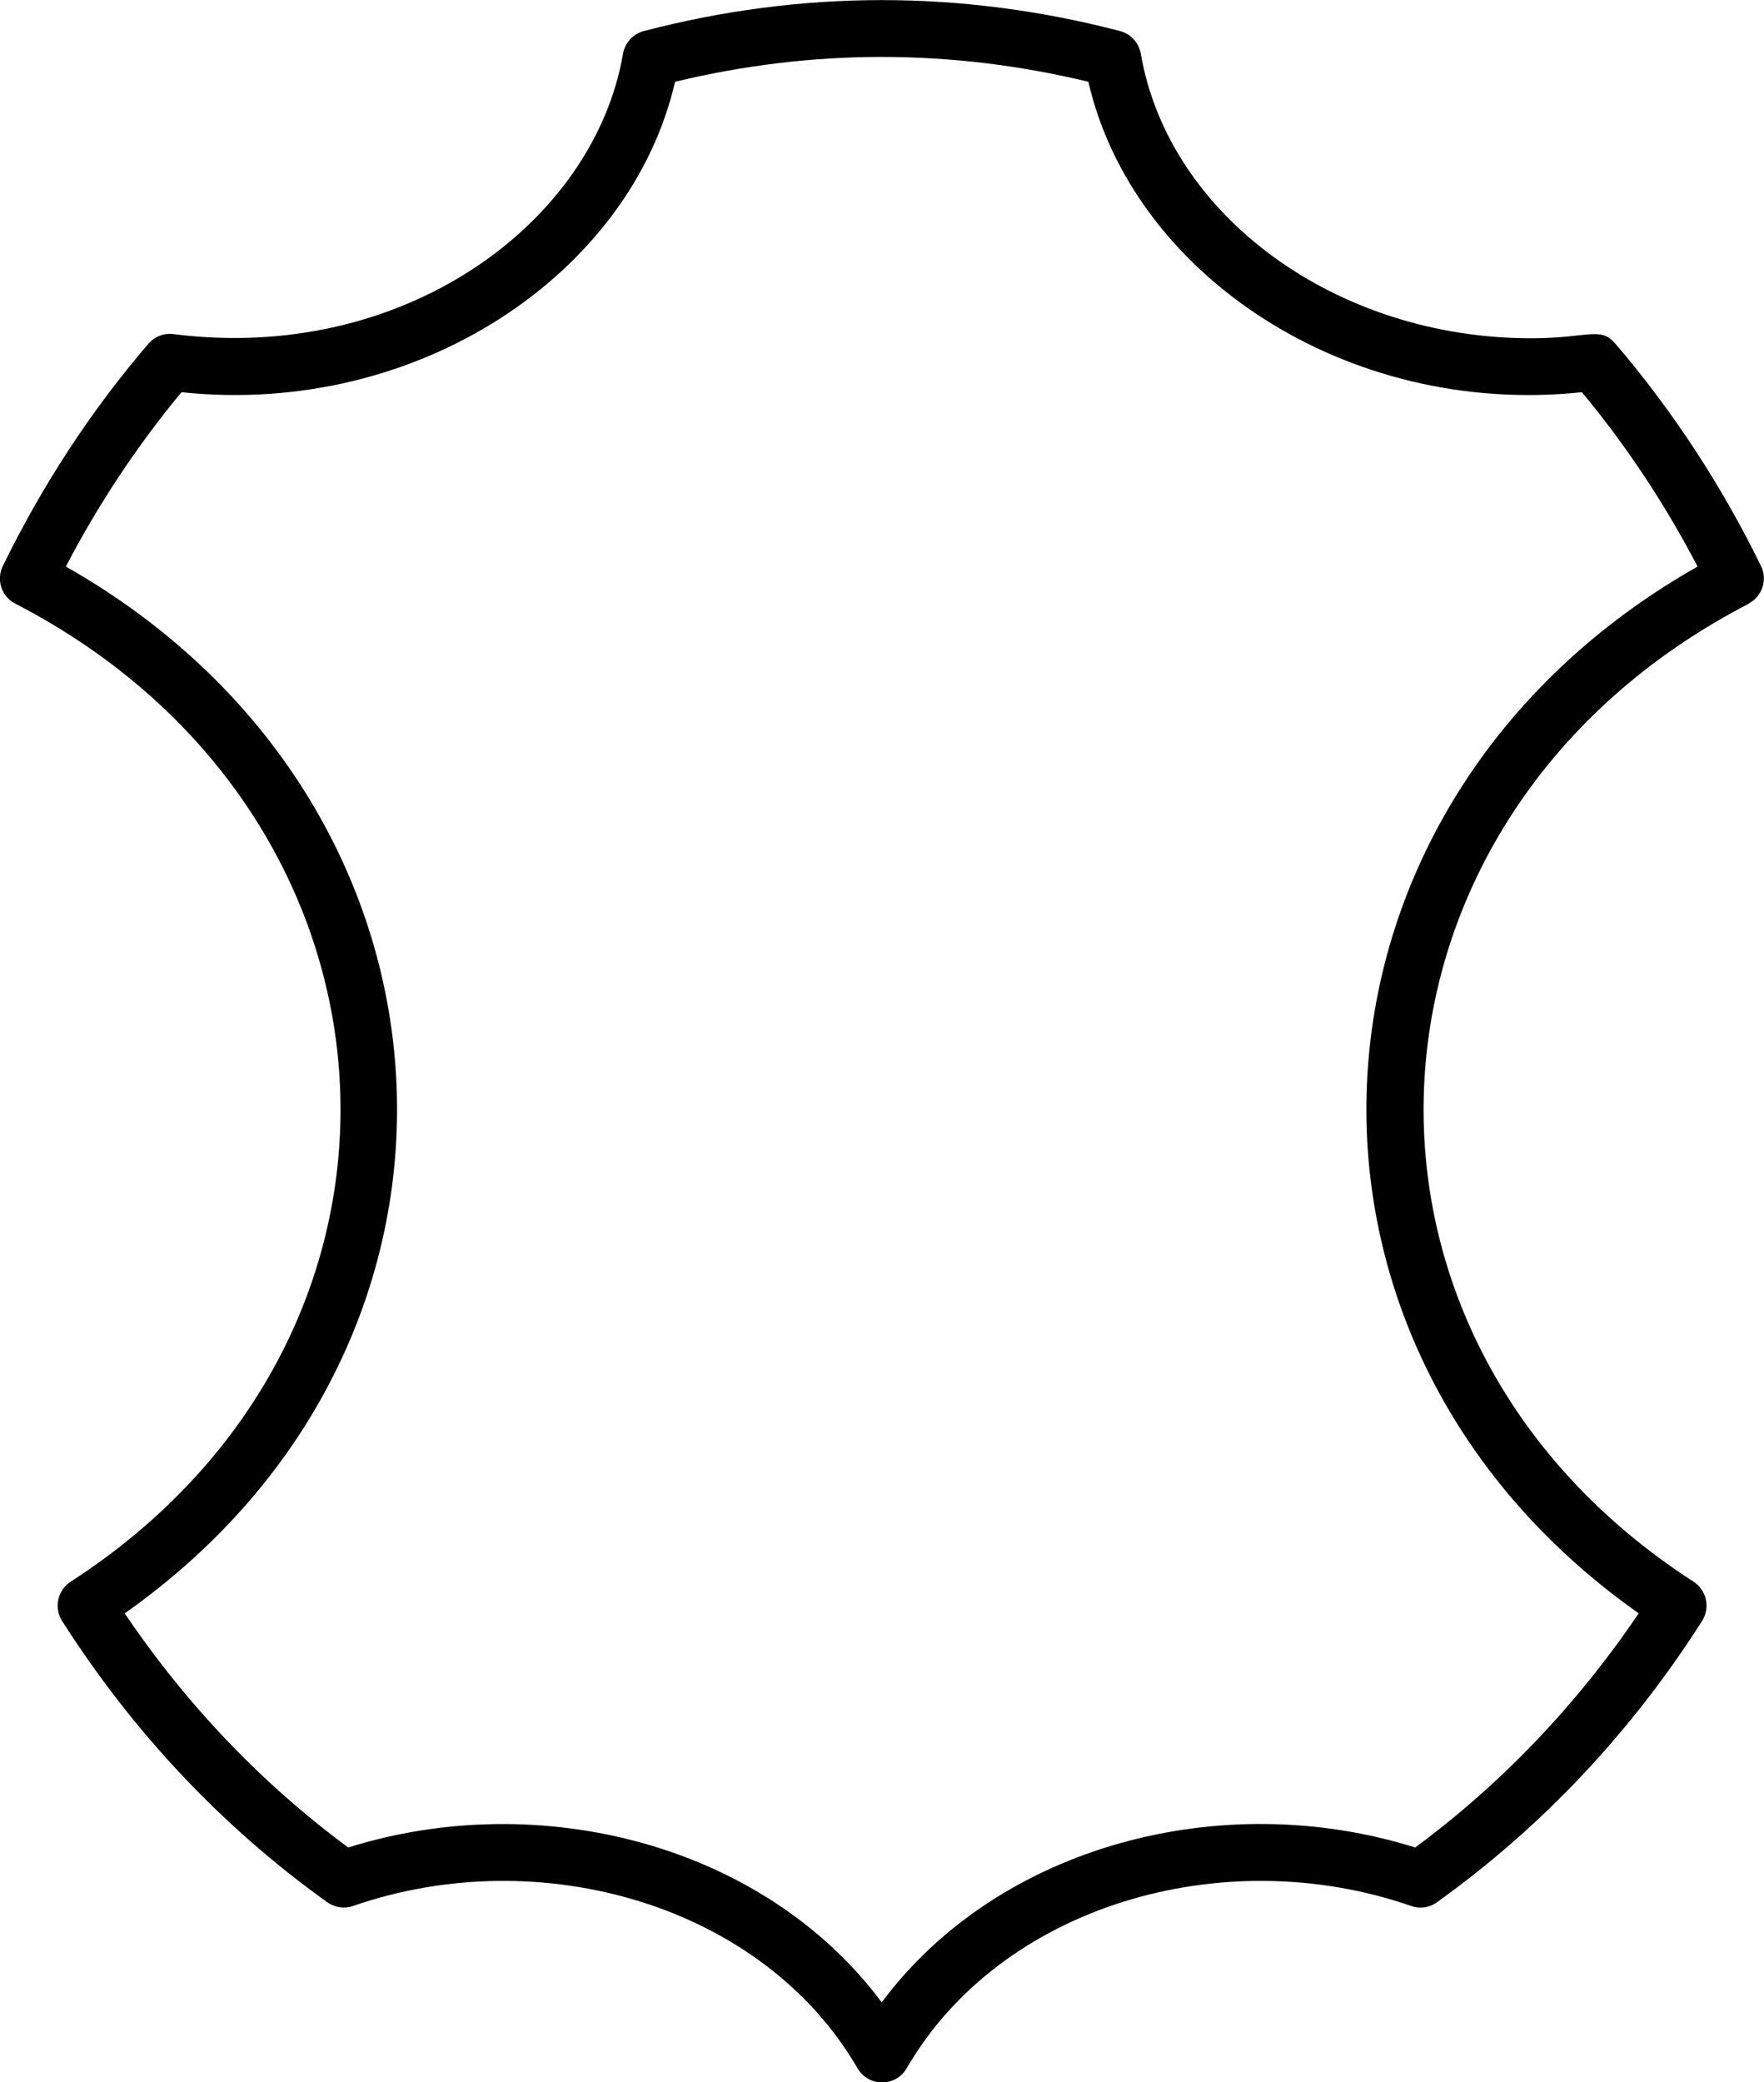 <svg viewBox="0 0 93.21 110" xmlns="http://www.w3.org/2000/svg"><g id="a"></g><g id="b"><g id="c"><path d="M92.39,31.89c.72-.37,1.02-1.26,.66-1.99-2.08-4.26-4.67-8.21-7.69-11.74-.8-.94-1.43-.29-4.46-.29-10.28,0-19.14-6.46-20.62-15.03-.1-.58-.53-1.05-1.1-1.2-8.36-2.18-16.81-2.18-25.16,0-.57,.15-1,.62-1.1,1.2-1.54,8.95-11.59,16.36-23.75,14.81-.5-.07-1,.13-1.33,.51-3.03,3.53-5.61,7.48-7.69,11.74-.36,.73-.07,1.62,.66,1.99,21.49,11.1,23.23,38.55,2.92,51.67-.69,.45-.89,1.37-.45,2.07,3.76,5.9,8.48,10.9,14.01,14.86,.4,.28,.9,.36,1.36,.2,9.95-3.45,21.68-.02,26.66,8.57,.58,1,2.02,1,2.6,0,4.98-8.59,16.71-12.02,26.66-8.57,.46,.16,.97,.09,1.36-.2,5.53-3.96,10.25-8.96,14.01-14.86,.44-.7,.24-1.62-.45-2.07-20.32-13.12-18.57-40.57,2.92-51.67h-.02Zm-5.8,53.34c-3.27,4.83-7.24,8.99-11.81,12.37-10.19-3.2-22-.13-28.19,8.18-6.2-8.32-18.02-11.37-28.19-8.18-4.57-3.38-8.54-7.53-11.81-12.37,20.53-14.47,18.74-42.91-3.11-55.3,1.72-3.3,3.77-6.39,6.11-9.21,12.55,1.32,23.76-6.31,26.08-16.4,7.27-1.75,14.57-1.75,21.84,0,2.33,10.13,13.58,17.72,26.08,16.4,2.34,2.82,4.39,5.91,6.11,9.21-21.87,12.4-23.62,40.84-3.11,55.3Z"></path></g></g></svg>
